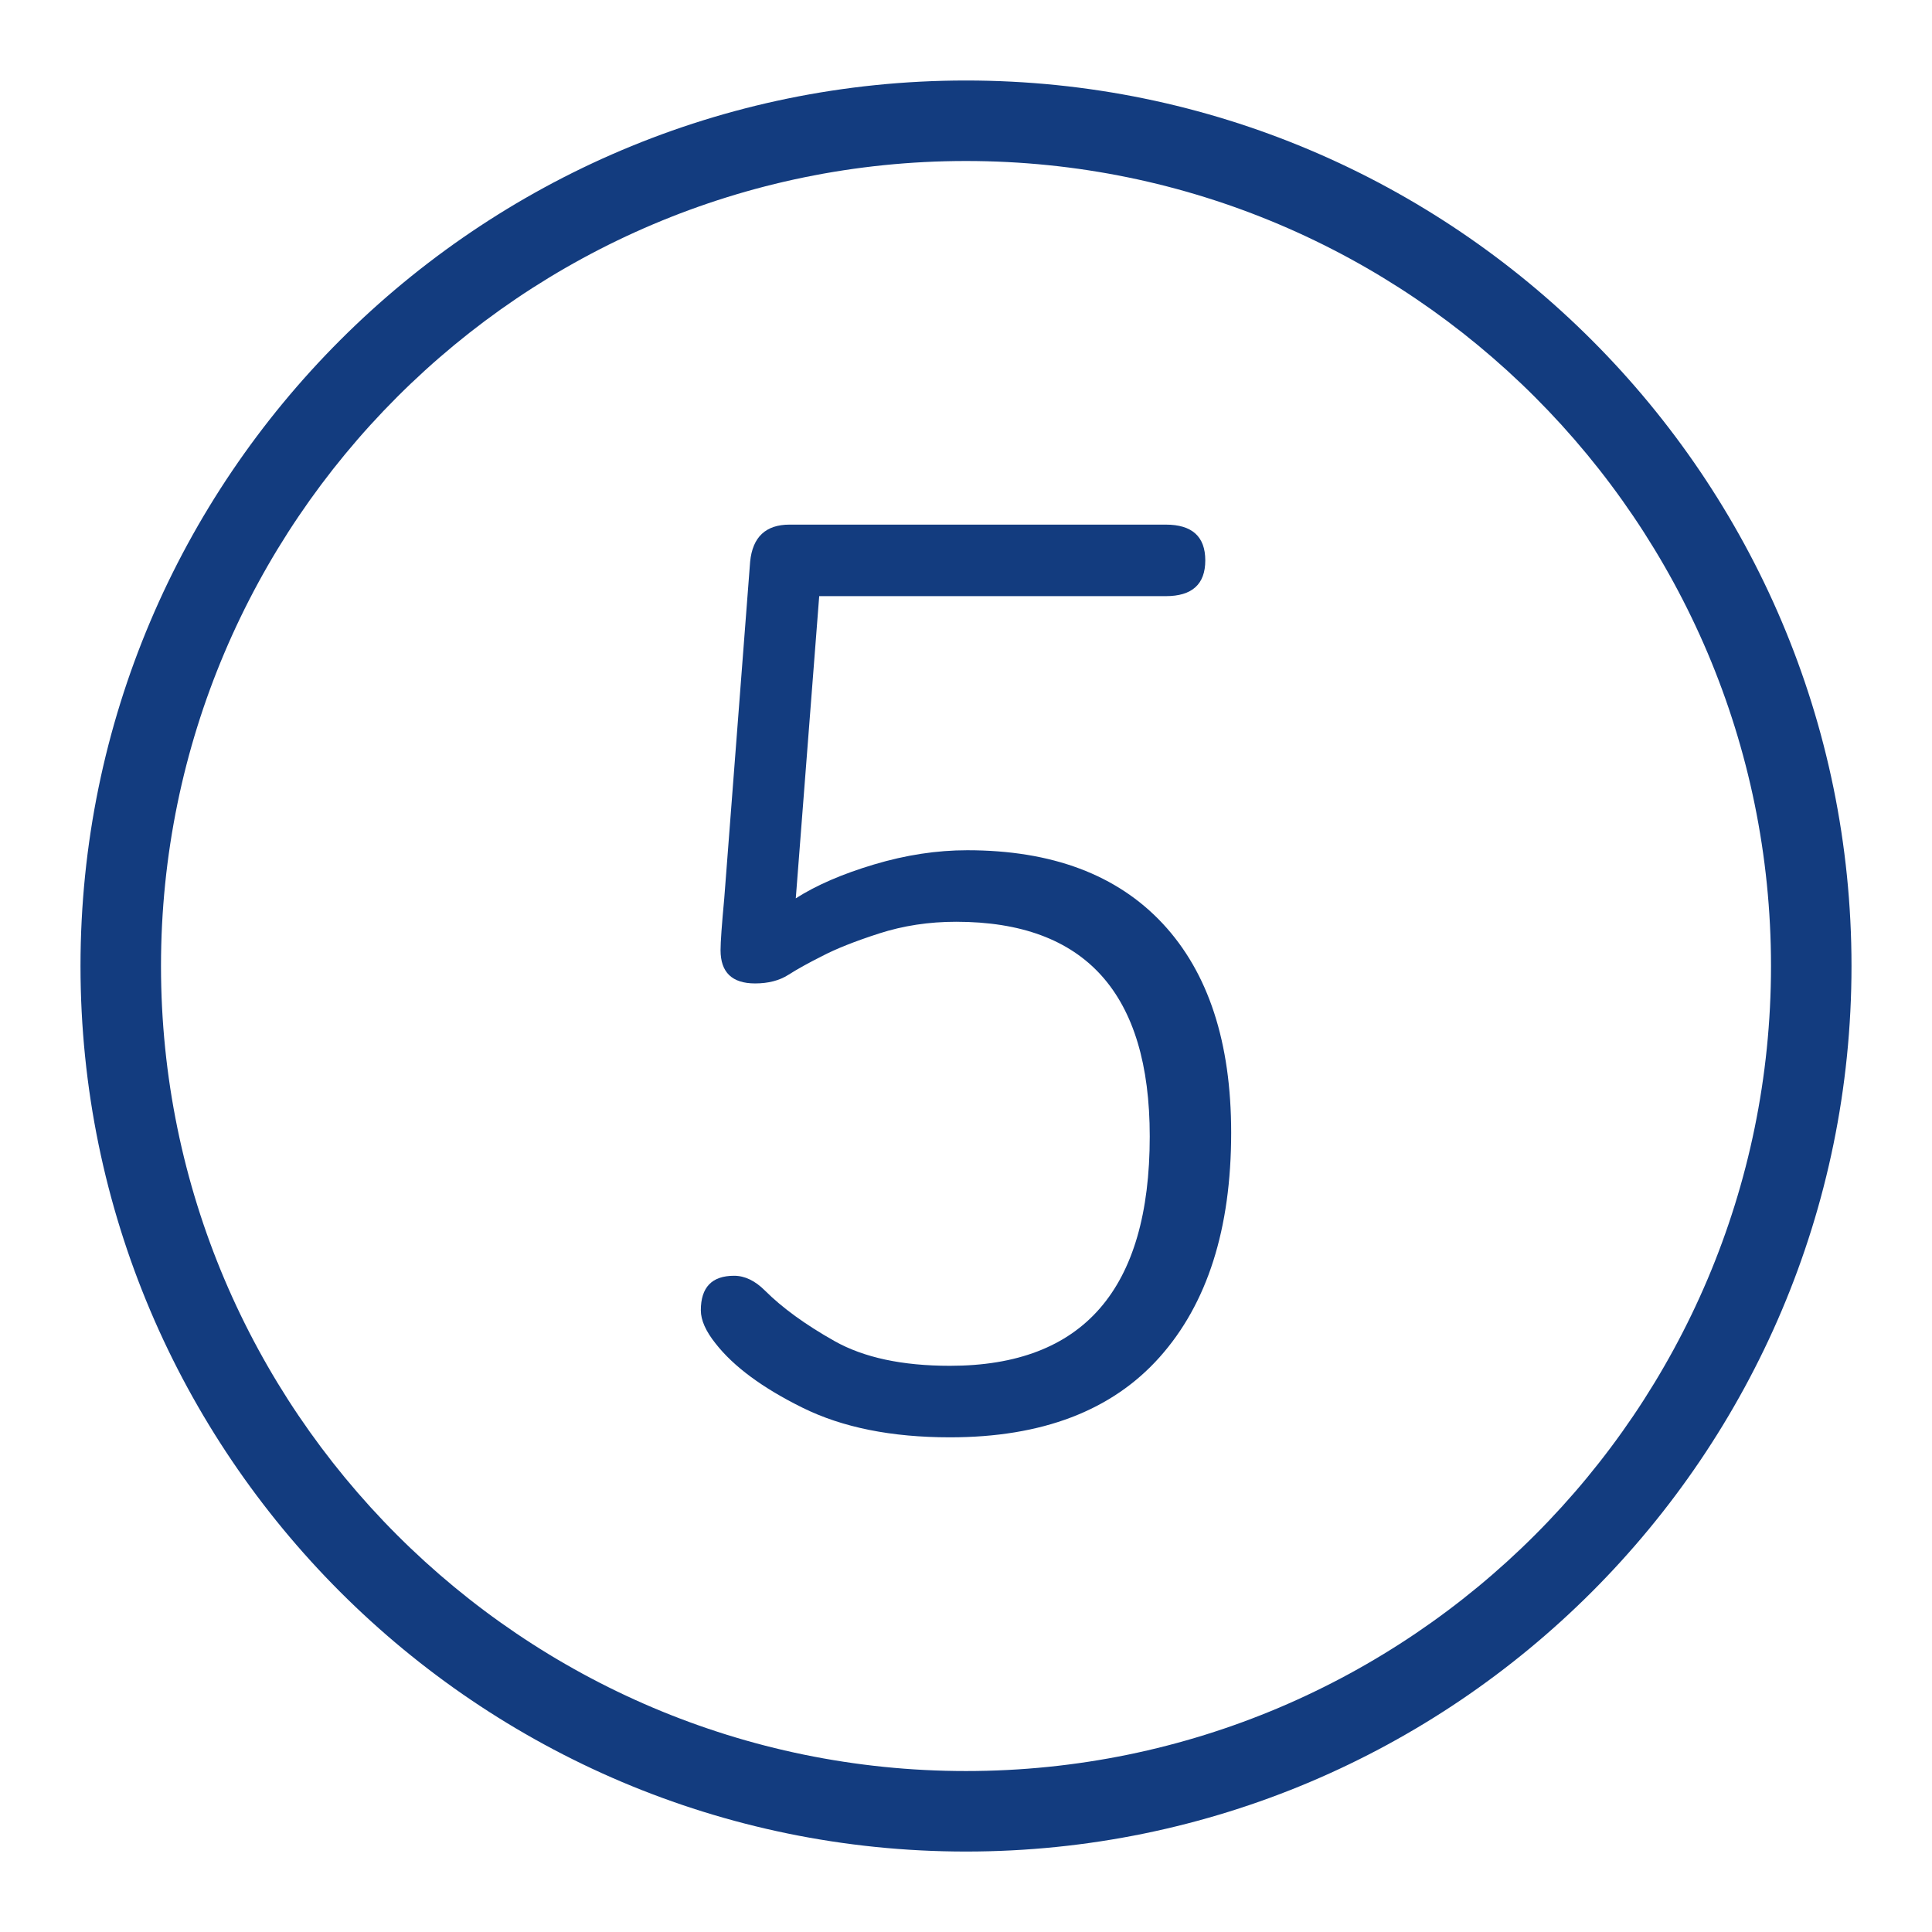 <svg width="48" height="48" viewBox="0 0 48 48" fill="none" xmlns="http://www.w3.org/2000/svg">
<path d="M30.588 28.141C30.588 30.532 29.995 32.391 28.81 33.719C27.626 35.047 25.89 35.71 23.601 35.71C22.151 35.71 20.93 35.465 19.94 34.975C18.948 34.485 18.229 33.954 17.78 33.381C17.535 33.075 17.412 32.799 17.412 32.554C17.412 31.982 17.687 31.696 18.239 31.696C18.504 31.696 18.76 31.819 19.005 32.064C19.434 32.492 20.011 32.912 20.736 33.32C21.461 33.728 22.417 33.933 23.601 33.933C26.911 33.933 28.565 32.033 28.565 28.234C28.565 24.679 26.961 22.901 23.755 22.901C23.08 22.901 22.442 22.998 21.84 23.192C21.237 23.387 20.762 23.576 20.415 23.759C20.088 23.923 19.812 24.076 19.587 24.219C19.363 24.362 19.087 24.433 18.76 24.433C18.188 24.433 17.902 24.158 17.902 23.606C17.902 23.402 17.933 22.973 17.994 22.319L18.637 13.954C18.698 13.341 19.025 13.034 19.617 13.034H28.964C29.617 13.034 29.945 13.331 29.945 13.923C29.945 14.516 29.617 14.811 28.964 14.811H20.353L19.771 22.319C20.281 21.993 20.93 21.712 21.717 21.477C22.503 21.242 23.275 21.124 24.031 21.124C26.135 21.124 27.754 21.732 28.888 22.947C30.021 24.163 30.588 25.895 30.588 28.141Z" fill="#133C7F"/>
<path d="M24 46.001C11.869 46.001 2 36.131 2 24C2 11.87 11.869 2 24 2C36.131 2 46 11.87 46 24C46 36.131 36.131 46.001 24 46.001ZM24 4C12.972 4 4 12.973 4 24C4 35.029 12.972 44.001 24 44.001C35.028 44.001 44 35.029 44 24C44 12.973 35.028 4 24 4Z" fill="#133C7F"/>
</svg>
